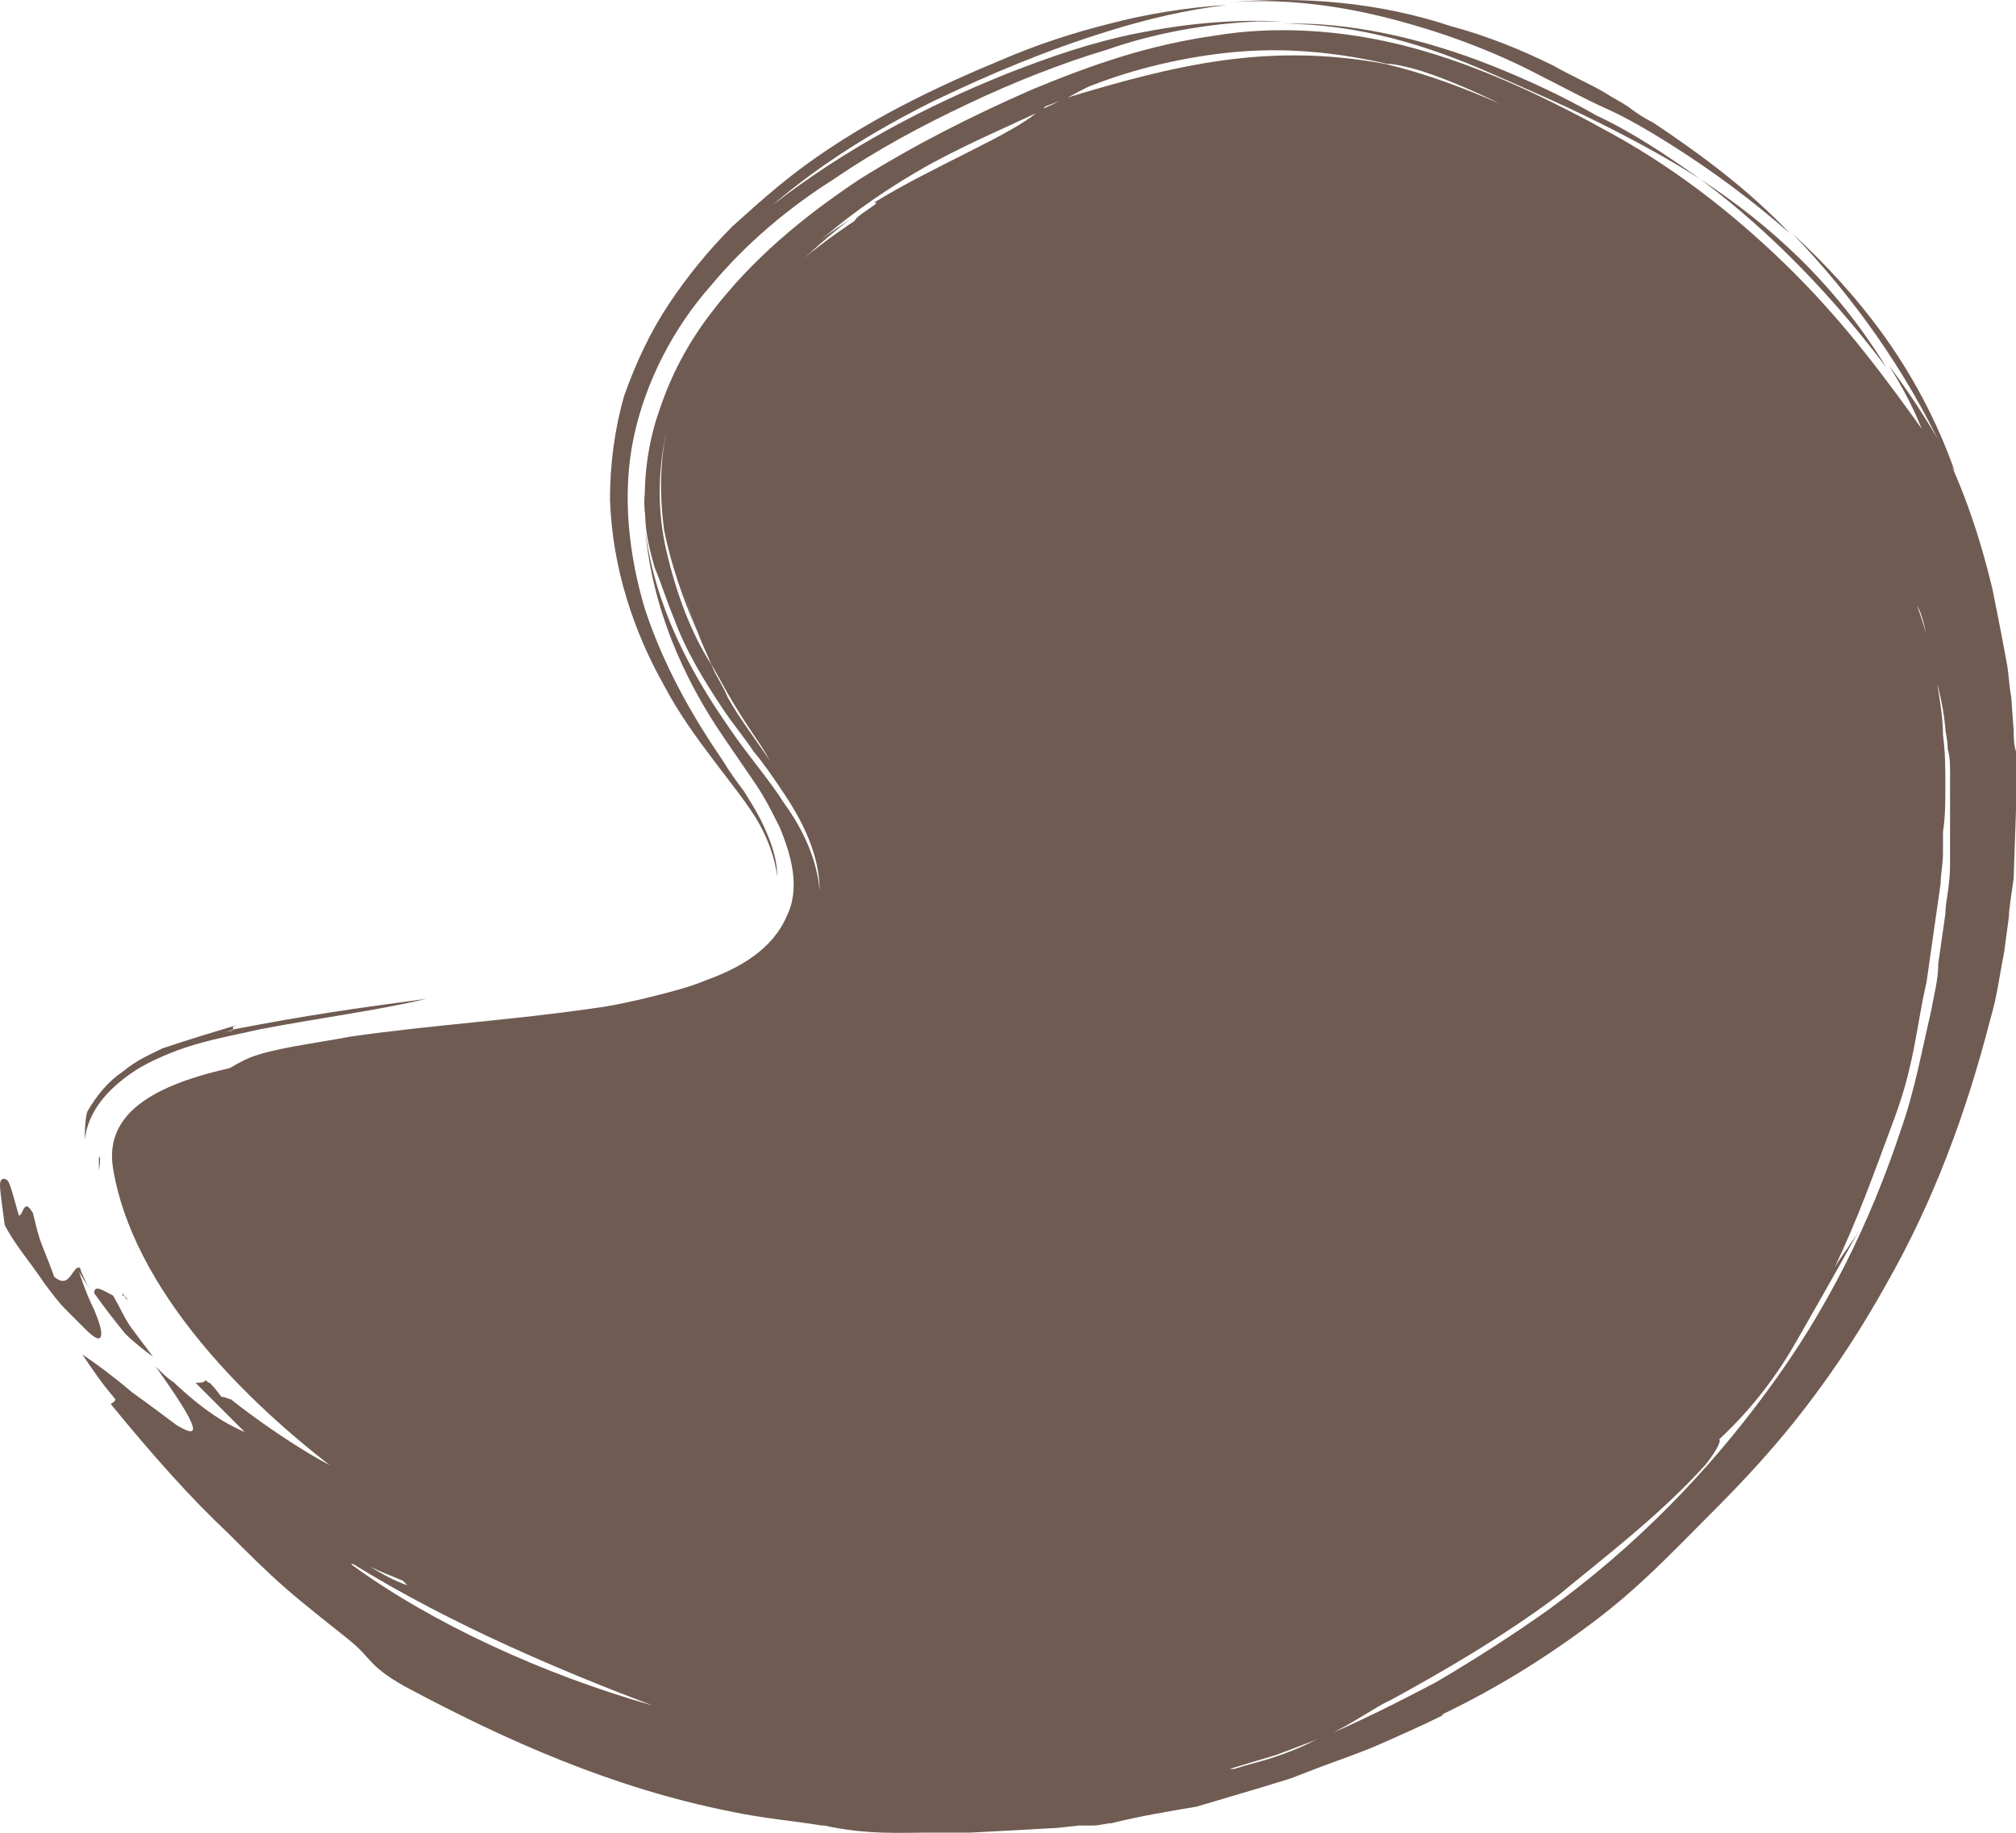 <?xml version="1.0" encoding="UTF-8"?>
<svg id="Laag_2" data-name="Laag 2" xmlns="http://www.w3.org/2000/svg" viewBox="0 0 85.6 77.82">
  <defs>
    <style>
      .cls-1 {
        fill: #6f5b52;
        stroke-width: 0px;
      }
    </style>
  </defs>
  <g id="Laag_1-2" data-name="Laag 1">
    <g>
      <path class="cls-1" d="m4.8,49.61c1.6,9.8,18.2,20.6,31.2,22,1.6.3,3.3.2,4.9.3,1.6,0,3.3-.2,4.9-.3l2.4-.4,1.2-.2,1.2-.3,2.4-.6c.8-.3,1.5-.6,2.3-.9,6.1-2.3,11.5-6.2,15.8-11.1,4.3-4.9,7.2-10.9,8.7-17.2.2-.8.3-1.6.4-2.4.1-.8.3-1.6.3-2.4.1-1.6.3-3.3.2-4.8-.1-3.1-.7-6.1-1.8-9-2.2-5.7-6.4-10.9-11.8-14.1-5.4-3.3-11.2-5.7-18.3-4.1-7.1,1.6-29.3,9.8-16.3,27.8S3.2,39.81,4.8,49.61Z"/>
      <g>
        <path class="cls-1" d="m3.9,54.81c-.2-.2-.3-.5-.4-.7s-.1-.3-.1-.3c0,0-.1,0-.1.1.2.3.4.7.6.9Z"/>
        <path class="cls-1" d="m5.4,55.21l-.2-.3v.1c.1,0,.2.1.2.2Z"/>
        <path class="cls-1" d="m3.3,53.81c-.3.2-.4.9-1,.4-.1-.3-.3-.8-.5-1.3s-.3-1-.4-1.4c-.4-.7-.4.1-.6.1-.2-.7-.4-1.5-.5-1.5-.1-.1-.3-.1-.3.2s.1.9.2,1.7c.4.8,1.1,1.6,1.7,2.5.3.4.6.8.9,1.1s.6.6.8.8c.4.4.7.6.7.2,0-.2-.1-.5-.3-1-.1-.2-.4-.8-.7-1.8Z"/>
        <path class="cls-1" d="m6.5,57.61l-.9-1.2c-.3-.4-.5-.9-.8-1.4-.4-.2-.8-.5-.8-.1.5.7.9,1.2,1.3,1.7.4.4.8.7,1.2,1Z"/>
        <path class="cls-1" d="m9.9,43.71q0,.1-.6.1c.2,0,.4,0,.6-.1,0-.1-.1-.1.2-.2-1,.3-2,.6-3.2,1-.6.3-1.1.5-1.7,1-.6.4-1.1,1-1.5,1.7-.1.4-.1.9-.1,1.2.1-1,.7-1.8,1.4-2.4.7-.6,1.3-.9,2-1.2,1.4-.6,2.7-.8,4-1.1,2.6-.5,5-.8,7.1-1.3-3,.4-5.1.7-8.2,1.3Z"/>
        <path class="cls-1" d="m4.2,49.11v.6q.1-.6,0-.6Z"/>
        <path class="cls-1" d="m63.3,3.11c1.6.7,3.2,1.4,4.6,2.1,1.4.7,2.9,1.5,4.3,2.4-1.4-1-2.9-2-4.4-2.7-1.4-.8-2.9-1.5-4.4-2.1-3-1.2-6.2-1.9-8.9-1.8,3.1,0,6.1.9,8.8,2.1Z"/>
        <path class="cls-1" d="m83,20.01c-1.6-4.5-4.2-7.6-6.9-10.1,2.6,2.7,4.8,5.8,6.4,9.2.1.2.3.6.5.9Z"/>
        <path class="cls-1" d="m80.1,15.61c-2.2-3.6-5-6.1-7.9-8,3.1,2.3,5.8,5.2,7.9,8Z"/>
        <path class="cls-1" d="m36.7,29.71c.9,1,2,2.8,2.5,4.1.6,1.3.7,2.3.8,3.1.2.7.4,1.5.3,2.8,0-.3.1-.5.1-.8.2-2.3-.5-4.6-1.6-6.8-.3-.5-.6-1.1-.9-1.5-.2-.4-.5-.8-.7-1.1l-1.2-1.5c-.6-.6-1.1-1.3-1.6-1.8.3.5.6,1.1.9,1.7l.5.8.9,1Z"/>
        <path class="cls-1" d="m40,36.81c-.4-1.4-.7-1.7-.7-1.5s.2.9.3,1.5c.1.3.1.7.2,1,0,.3.1.5.1.6,0,.2.2-.1.1-1.6Z"/>
        <path class="cls-1" d="m27.5,22.51v-.4c0-.4-.1-.8-.1-1.2-.1.5,0,1,.1,1.6Z"/>
        <path class="cls-1" d="m49.6,5.81c-1.9.4-3.9,1.1-5.7,1.9,1.9-.8,3.9-1.5,5.7-1.9,1.9-.4,3.7-.6,5.4-.5-.5-.1-1-.2-1.5-.2-1,.1-2.4.4-3.9.7Z"/>
        <path class="cls-1" d="m34.8,37.81c0-1.5-.7-2.9-1.5-4.1-.4-.6-.8-1.2-1.3-1.8-.4-.6-.9-1.2-1.3-1.8-.8-1.2-1.6-2.5-2.1-3.9-.3-.7-.5-1.4-.8-2.1-.2-.7-.4-1.5-.4-2.2-.1-1.5.1-3.1.6-4.5.5-1.5,1.2-2.8,2.1-4,1.8-2.4,4-4.2,6.4-5.8,2.4-1.5,4.8-2.7,7.3-3.8,1.2-.5,2.5-1,3.8-1.4,1.3-.4,2.6-.7,4-.9,2.4-.4,5.3-.3,8.3.5s5.9,2.2,8.6,3.7c2.9,1.6,5.5,3.7,7.7,5.9s3.9,4.5,5.4,6.6c-.4-1-.9-1.9-1.4-2.7.9,1.2,1.6,2.3,2.3,3.5.9,1.8,1.6,3.9,2.1,6,.2,1,.4,2,.6,3.1.1.5.1,1,.2,1.5l.1,1.4c0,.2,0,.6.1.9v2.5l-.1,2.9c-.1.7-.2,1.3-.2,1.6l-.2,1.5c-.2,1-.3,1.9-.6,2.9-1,3.9-2.4,7.7-4.4,11.2-1,1.8-2.1,3.5-3.4,5.2-1.3,1.7-2.6,3.1-4.1,4.6-1.7,1.7-3,3.1-5,4.6s-4.1,2.8-6.4,3.9h.1c-.8.4-1.7.8-2.6,1.2-.9.4-1.8.7-2.6,1l-1.3.5-1.3.4-2.7.8c-1.2.2-2.4.4-3.6.7-.2,0-.5.1-.8.1h-.6l-.9.1-1.8.1-1.9.1h-1.8c-1.1,0-2.6.1-4.4-.3h.1s.1,0-.2,0c-1.2-.2-2.5-.3-3.9-.6-5-1-9.5-3-13.8-5.3-1.6-.9-1.4-1.2-2.4-2s-1.9-1.5-2.7-2.2c-.8-.7-1.6-1.5-2.4-2.3-1.6-1.5-3.2-3.3-5-5.5,0,0,.2-.1.2-.2-.6-.7-1-1.3-1.4-1.9.6.4,1.4,1,2.1,1.6.7.5,1.5,1.1,1.9,1.4,1,.6,1.1.3-.9-2.5h0c.3.3.5.5.8.7l.1.1h0c1.2,1.1,2,1.6,2.9,2-.7-.7-1.4-1.4-2.1-2.1.2,0,.4,0,.4-.1.1,0,.1.1.2.1.3.3.5.6.5.6.2,0,.3.1.4.1,2,1.6,5.4,3.7,5,2.9-.3-.5-1.9-1.4-3.5-2.8-.1-.1-.1-.2-.2-.4,2,1.8.5-.5,1.7.5.8.7,1.6,1.4,2.5,1.9l1.3.9,1.3.9c2.9,1.8,5.8,3.3,8.7,4.4,3,1.1,5.9,1.9,9.2,2.2h.3c.6.1,1.4.1,2.2.1h2.6c.4,0,.7-.1,1.1-.1,1.2-.1,2.4-.2,3.5-.3,1.1-.2,2.3-.4,3.4-.6l1.1-.3,1.2-.3,1.2-.3,1.1-.4c-.2.2-.4.3-.7.5,1.5-.5,3-1.1,4.4-1.7,1.4-.7,2.8-1.5,4.1-2.4,3.2-2.3,5.9-5.1,8.4-8.2,2.4-3.1,4.3-6.6,5.7-10.4.7-2,1.4-4,1.7-6.2l.2-1.5c.1-.7.2-1.2.2-1.6l.1-3.2v-1.4l-.1-1.6c-.1-1-.3-2-.5-3-.4-2-1.2-3.8-2.2-5.7,1.7,3,2.7,6.1,2.9,9.8v2.3c0,.4-.1.8-.1,1.3v1.3c.1-.9.1-1.7.2-2.6v-1.1c0-.4,0-.6-.1-1.1-.1-3.2-.7-6.2-1.9-8.8-1.2-2.7-2.9-4.9-4.7-6.3-.3-.4-.2-.5-.5-.9-1.1-1.2-2.4-2.4-3.7-3.3-.7-.5-1.3-.9-2-1.2-.7-.4-1.5-.7-2.2-1,0,.1-1.4-.6-1-.2-2.6-1.2-5.7-2.2-8.3-2-1.1,0-2.2.3-3.2.8-1.1.3-2.4.7-3.6,1.2-1.2.5-2.4,1-3.5,1.6-2.3,1.2-4.4,2.6-6,4.1-1.6,1.6-2.6,3.2-2.8,4.7-.2,1.4.1,3,1.1,5,.4,1,1.2,2.1,2,3.2.3.4.6.8.9,1.4l.5.8.6,1.1c.7,1.5,1.3,3,1.6,4.5-.2-1.1-.6-2.2-1.1-3.2l-.4-.8-.5-.8-.4-.7-.4-.5-.4-.5-.3-.4-.6-.8c-.3-.4-.6-.8-.9-1.1-1.1-1.5-1.9-3.1-2.2-4.5-.2-1.4,0-2.5.4-3.6.5-1.1,1.2-2.3,2.1-3.4.4-.5.9-1,1.4-1.5-.8.7-1.6,1.4-2.2,2.1-.6.7-1.1,1.5-1.4,2.2s-.5,1.4-.6,2.1c-.1.3,0,.7,0,1,.1.4.1.7.2,1.1.2,1.6,1.1,3.7,2.3,5.6l-.1-.1c-1.1-1.4-2-2.9-2.5-4.3-.3-1.4-.4-2.6-.2-3.7.2-1.1.7-2.1,1.3-3.2.1-.3.3-.5.5-.8.4-.5.8-1.1,1.3-1.6-1.9,1.8-3.1,3.8-3.3,5.7-.1,1.2,0,2.3.5,3.6.2.8.5,1.7.9,2.6-.1-.1-.1-.2-.2-.2-.1-.2-.3-.4-.6-.7l-.7-.7c-.5-.4-.9-.6-.9.1.5,1.6,1.5,3.4,2.7,5l.5.7c.2.3.4.5.6.8l.3.4.3.6c.2.4.4.7.6,1.1.7,1.5,1.1,3.1,1.1,4.6s-.5,2.9-1.2,3.9-1.6,1.8-2.3,2.3c-1.6,1.1-2.7,1.4-2.7,1.4-.3,0,.9-.5,2.5-1.6.8-.6,1.6-1.3,2.2-2.3s1.1-2.2,1.1-3.4c.1-2.5-1.1-4.9-2-6.4-.4-.6-.8-1.1-1-1.4-.2-.3-.3-.4-.3-.4.5.8.9,1.4,1.4,2.5-.3-.5-.6-.8-.8-1.2-.3-.4-.5-.6-.8-.9-1-1.2-1.9-2.9-2.5-3.8-1-1.4-1.7-3.2-1.8-5-.2-1.8.2-3.7,1-5.5.9-2.3,2.9-4.9,5.4-6.9-.1-.2,1.3-.9.8-.8,2.6-1.6,5.9-2.9,7-3.9l.2-.1c.2-.1.5-.2.8-.4,4.9-1.5,8.8-2.4,13.7-1.5,1.7.4,3.3,1,4.9,1.7-1-.5-2.6-1.2-3.7-1.5-.4-.1-.8-.2-1.1-.2-2.2-.5-4.3-.7-6.5-.5-2.1.2-4.2.7-6,1.4-.3.1-.8.4-1.2.6-.3.1-.5.2-.8.3q-.1.1-.2.2c-1.7.8-3.6,1.6-5.3,2.6-1.7,1-3.2,2.1-4.4,3.2-2.3,2-4.4,4.4-5.4,7.3-1,2.9-.6,6.2.5,9-.6-1.4-1.1-2.8-1.4-4.3-.2-1.5-.2-3.1.2-4.6-.5,1.9-.5,3.8-.1,5.5s1,3.4,1.9,4.8c.2.5.5.9.7,1.4.5.9,1.2,1.8,1.8,2.7-.5-.9-1.1-1.7-1.6-2.6,1.1,1.7,2.5,3.1,3.5,5.1.6,1.3,1,2.9.5,4.4s-1.7,2.5-3.1,3.3c-.7.4-1.4.7-2.2.9-.7.2-1.4.4-2.1.6-1.4.3-2.8.6-4.2.8-2.8.4-5.6.6-8.3.9-1.4.1-2.7.3-4,.5s-2.6.5-3.7,1c.1-.2.3-.4.5-.6,2.4-.8,5-1.1,7.5-1.5,2.5-.3,4.9-.6,7.1-1.1-3.1.3-5.2.6-8.1,1q0-.1.2-.2c-1.9.3-4.1.7-6.1,1.3.6-.4,1.3-.9,2-1.2,1-.4,2.7-.6,4.3-.9,3.5-.5,6.9-.7,10.3-1.2.8-.1,1.7-.3,2.5-.5s1.6-.4,2.3-.7c1.4-.5,2.8-1.3,3.4-2.7.6-1.2.2-2.6-.3-3.8-.3-.6-.6-1.2-1-1.8l-1.3-1.9c-1.8-2.6-3.1-5.6-3.4-8.9.4,3.2,1.9,6,3.5,8.3.8,1.2,1.7,2.2,2.4,3.3.8,1.1,1.4,2.4,1.5,3.7Zm-19.1,28.7c.5.3,1,.6,1.6.8q-.1-.1-.2-.2c-.5-.2-1-.4-1.4-.6Zm12,5.9c-3.7-1.4-8.5-3.4-12.7-6h-.1c3.4,2.5,8.2,4.7,12.8,6Zm15.7,4.1h0q-.1,0,0,0h0Zm38-50.8c.4,1.1.7,2.3.9,3.6.1.6.2,1.3.2,1.9.1.7.1,1.5.1,2.1,0,.7,0,1.4-.1,2v.9c0,.5-.1.9-.1,1.3-.1.7-.2,1.4-.3,2.1-.1.7-.2,1.4-.3,2.1-.4,1.7-.5,3.4-1.3,5.6-1,2.7-1.6,4.4-2.6,6.5.3-.5.7-1,1-1.5-1,1.8-1.8,3.2-2.6,4.6-.8,1.4-1.8,2.8-3.3,4.2.1.1-.2.6-.6,1.1-2,2.2-4.4,4-6.2,5.5-2.4,1.8-5,3.3-7.2,4.5-.5.2-1.6,1-2.7,1.5l-2.1.8-2,.6h.2c.6-.2,1.1-.3,1.7-.5.6-.2,1.1-.4,1.7-.7,1.7-.7,3.5-1.6,5.2-2.5,1.7-1,3.4-2.1,4.8-3.1,3.7-2.7,6.7-5.8,9.2-9.2,2.6-3.5,4.4-7.2,5.7-11.1.6-1.7.9-3.4,1.3-5.1.1-.6.3-1.3.3-2,.1-.7.2-1.4.3-2.1,0-.5.2-1.2.2-2.1v-3.9c0-.3,0-.7-.1-1,0-.4-.1-.7-.1-.9-.1-1.1-.4-2.2-.7-3,0-.5-.2-1.7-.5-2.2Zm-5.9-4.2c1.3,2.3,2.3,4.8,2.7,7.6.1.7.2,1.3.2,2.1v1.9c0,.7-.1,1.4-.1,2.1,0,.3,0,.7-.1,1,0,.2-.1.5-.1.8s-.1.6-.2.9c0,.3-.1.6-.1,1-.1.7-.2,1.5-.4,2.3-.3,1.6-.8,3.4-1.3,5-.9,3.1-1.9,5.5-.8,4.9.2-1.4,1.2-4.1,2.1-7.4.2-.8.5-1.7.6-2.6.2-.9.3-1.9.5-2.8.1-.5.2-1.1.2-1.5,0-.2.1-.4.1-.6v-.8c.1-1,.1-2,.2-2.9,0-.5,0-.8-.1-1.3,0-.5-.1-.9-.1-1.4-.1-.9-.2-1.7-.4-2.5-.3-1.6-.8-2.9-1.2-4-.8-2-1.6-2.8-1.7-1.8Zm-33.8-10.2c1.7-1,3.6-1.9,5.8-2.6-2,.7-3.9,1.6-5.8,2.6Zm20.1-5.3c-3.3-1.1-6.9-1.7-10.3-1.2-1.7.2-3.4.7-5,1.3-1.7.6-3.3,1.3-4.8,2.1-2.3,1.2-4.7,2.5-6.7,4.2-2,1.6-3.5,3.7-3.9,5.7l.3.1.1-.4c.7-1.4,1.6-2.3,2.6-3.3q-.1.1-.1.2c.1-.1.2-.2.3-.3.7-.6,1.4-1.2,2.3-2,.4-.3.8-.7,1.3-1,2.6-1.8,5.6-3.2,8.6-4.3,1.5-.6,3-1,4.4-1.3,1.4-.3,2.9-.4,4.3-.4,3.5.1,6.7.9,10.1,2.5-1.1-.8-2.5-1.6-3.5-1.9Z"/>
        <path class="cls-1" d="m30.7,28.81c.6,1,1.3,1.9,2,2.9.4.5.7,1,1.1,1.5.3.5.7,1.1.9,1.7.4.9.8,1.9.8,2.9.1,1-.3,2.1-.9,2.9-.7,1-1.8,1.8-3,2.3-.6.3-1.2.5-1.9.7-.6.2-1.2.4-1.8.5-2.4.6-4.8.9-7.2,1.1-2.4.3-4.8.5-7.2.8-1.2.2-2.3.3-3.4.6s-2.1.6-2.9,1c0,.4.1.6.4.8.7-.4,1.8-.6,3-.9,1.1-.2,2.3-.4,3.6-.5l7.6-.8c2.6-.3,5.2-.6,7.9-1.4.7-.2,1.5-.5,2.3-.8s1.6-.8,2.2-1.3c1.4-1,2.4-2.5,2.7-4.2v-.3c0-.7-.1-1.5-.3-2.3-.2-.8-.6-1.6-1-2.4-.2-.4-.5-.8-.7-1.2-.2-.3-.5-.7-.7-1-.4-.6-.9-1.2-1.3-1.8-1.6-2.3-2.8-4.9-3.3-7.3-.5-2.4-.1-4.9,1.2-7.2,1.3-2.2,3.2-4.2,5.3-5.8-3.2,2.1-6.1,5-7.2,8.5-.6,1.8-.6,3.7-.3,5.5.5,2,1.2,3.8,2.1,5.5Z"/>
        <path class="cls-1" d="m76,9.91c-1.7-1.8-3.7-3.3-5.8-4.7-.4-.2-.7-.4-1.1-.7-.3-.2-.7-.4-1-.6-.7-.4-1.4-.7-2.1-1.1-1.4-.7-2.9-1.3-4.4-1.7C58.6.11,55.3-.19,52.1.11c2.3-.2,4.7.1,7,.7,2.3.6,4.4,1.4,6.3,2.4,1,.5,1.9,1,2.8,1.4.9.4,1.9,1,2.7,1.5,1.9,1.2,3.5,2.4,5.1,3.8Z"/>
        <path class="cls-1" d="m47.1,1.31c1.6-.5,3.3-.9,5-1.1-1.7.1-3.5.4-5,.8-1.6.4-3.1.9-4.5,1.5-2.9,1.2-5.8,2.6-8.4,4.5-1.1.8-2.1,1.7-3.1,2.6-1,1-1.9,2.1-2.7,3.3-.8,1.2-1.4,2.5-1.9,3.9-.4,1.4-.6,2.9-.6,4.4.1,2.9,1,5.6,2.3,7.9,1.2,2.3,3.2,4.4,4,5.8.4.7.7,1.5.8,2.3,0-.8-.3-1.6-.7-2.4-.2-.4-.4-.7-.7-1.2-.3-.4-.6-.8-.9-1.3-1.3-1.9-2.5-4-3.3-6.4-.7-2.3-1-4.9-.5-7.3.5-2.4,1.7-4.7,3.3-6.5,1.5-1.8,3.3-3.3,5.2-4.5,1.9-1.3,3.8-2.3,5.7-3.2,1.9-.9,3.9-1.7,5.9-2.3,2-.7,4.2-1.1,6.4-1.2h1c-2.1-.1-4.1.1-6.1.5s-3.7,1-5.5,1.7c-3.5,1.4-6.9,3.2-10,5.6,2.1-1.8,4.4-3.2,6.8-4.4,2.5-1.2,4.9-2.2,7.5-3Z"/>
        <path class="cls-1" d="m29.6,26.81c.2.5.4.9.6,1.4.3.5.6,1,1,1.5-.2-.3-.3-.6-.5-1-.4-.5-.8-1.2-1.1-1.9Z"/>
        <path class="cls-1" d="m34.1,14.41l.1-.1c1-1.1,2.2-2.1,3.5-3,1.8-1.4,3.9-2.6,6.1-3.6-2.1.9-4,1.9-5.8,3-1.6,1.2-3,2.5-3.9,3.7Z"/>
        <path class="cls-1" d="m46.7,9.81c.5-.2,1.4-.4,1.8-.6l.8-.4c-.4.1-.9.2-1.3.3-.5.3-.9.5-1.3.7Z"/>
        <path class="cls-1" d="m71.2,16.31c-1.4-1.6-3.1-2.9-4.8-4-.4-.3-.9-.5-1.3-.8-.4-.2-1-.5-1.4-.8-.9-.5-1.9-.9-2.8-1.3-3.7-1.5-7.3-1.9-10.7-1-.3.1-.6.3-1,.4,2.4-.6,4.5-.6,6.8-.3,2.2.3,4.5,1.1,6.9,2.1.5.2,1,.4,1.6.7s1.1.5,1.5.8c3.7,2.4,6.8,5.6,8.9,9.4-1-1.8-2.2-3.6-3.6-5.1l-.1-.1Z"/>
      </g>
    </g>
  </g>
</svg>